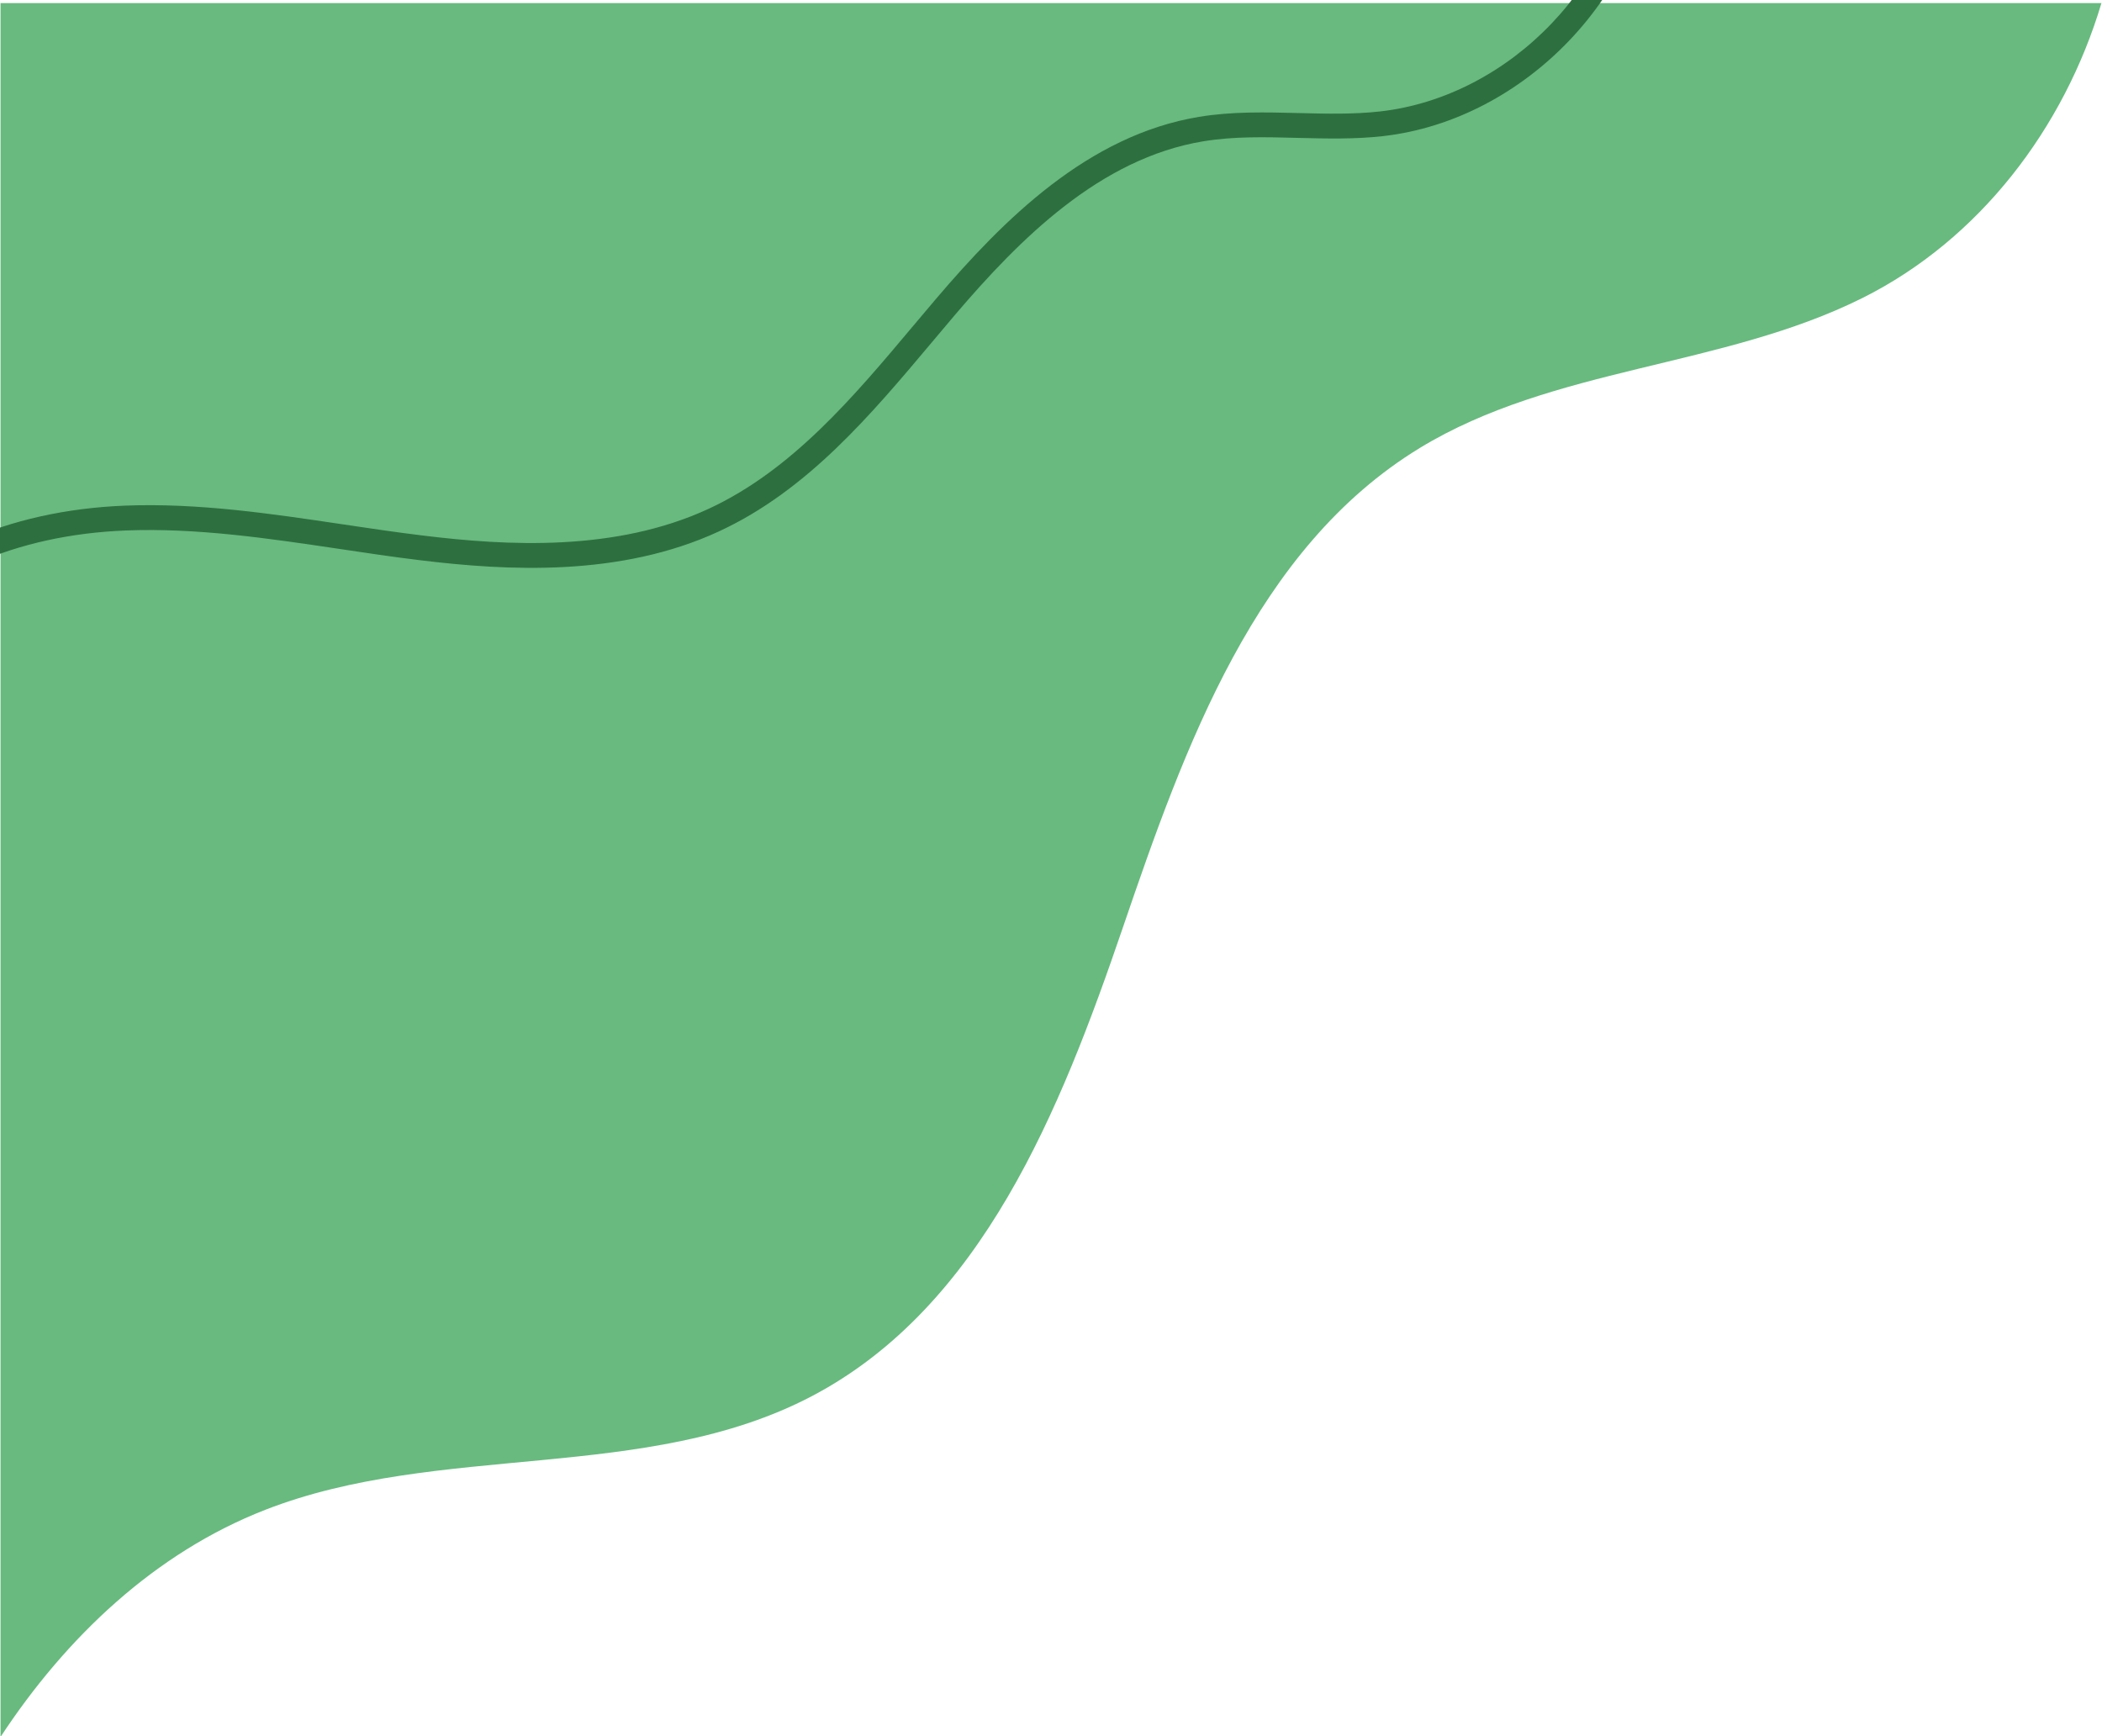 <?xml version="1.0" encoding="UTF-8" standalone="no"?>
<!DOCTYPE svg PUBLIC "-//W3C//DTD SVG 1.1//EN" "http://www.w3.org/Graphics/SVG/1.1/DTD/svg11.dtd">
<svg width="100%" height="100%" viewBox="0 0 500 413" version="1.1" xmlns="http://www.w3.org/2000/svg" xmlns:xlink="http://www.w3.org/1999/xlink" xml:space="preserve" xmlns:serif="http://www.serif.com/" style="fill-rule:evenodd;clip-rule:evenodd;stroke-linejoin:round;stroke-miterlimit:2;">
    <g transform="matrix(-6.34033e-17,-1.035,1.035,-6.34033e-17,-0.909,1987.94)">
        <path d="M1521.47,1C1544.38,16.061 1563.79,36.494 1573.67,61.842C1589.29,101.888 1579.81,149.338 1599.77,187.408C1620.29,226.546 1665.6,244.621 1707.41,258.906C1749.23,273.191 1794.73,289.446 1817.74,327.177C1836.43,357.845 1836.17,396.736 1852.2,428.877C1865.63,455.799 1891.25,475.261 1920,483.839L1920,1L1521.47,1Z" style="fill:rgb(104,186,127);fill-rule:nonzero;"/>
    </g>
    <g transform="matrix(-6.34033e-17,-1.035,1.035,-6.34033e-17,-0.909,1987.94)">
        <g>
            <path d="M1955.17,381.219C1922.61,379.517 1893.12,351.465 1889.42,318.689C1888.69,312.166 1888.86,305.562 1889.02,299.175C1889.22,291.598 1889.4,284.44 1888.22,277.342C1884.29,253.714 1865.84,235.266 1848.31,220.334C1846.26,218.593 1844.19,216.858 1842.12,215.118C1825.34,201.02 1807.99,186.443 1798.59,166.155C1788.04,143.382 1789.5,117.467 1791.94,97.433C1792.7,91.17 1793.65,84.827 1794.57,78.69C1796.95,62.653 1799.43,46.068 1798.78,29.796C1797.78,4.441 1788.43,-16.682 1773.13,-28.156L1776.56,-32.722C1793.23,-20.213 1803.41,2.492 1804.49,29.571C1805.15,46.379 1802.64,63.233 1800.21,79.532C1799.3,85.631 1798.36,91.937 1797.61,98.125C1795.25,117.406 1793.83,142.291 1803.77,163.755C1812.63,182.889 1829.49,197.052 1845.8,210.747C1847.88,212.496 1849.95,214.24 1852.01,215.989C1870.33,231.588 1889.63,250.966 1893.85,276.406C1895.12,284.042 1894.92,291.809 1894.73,299.32C1894.57,305.515 1894.41,311.919 1895.1,318.051C1898.49,348.175 1925.57,373.956 1955.46,375.519L1955.17,381.219Z" style="fill:rgb(46,111,64);fill-rule:nonzero;"/>
        </g>
    </g>
</svg>
